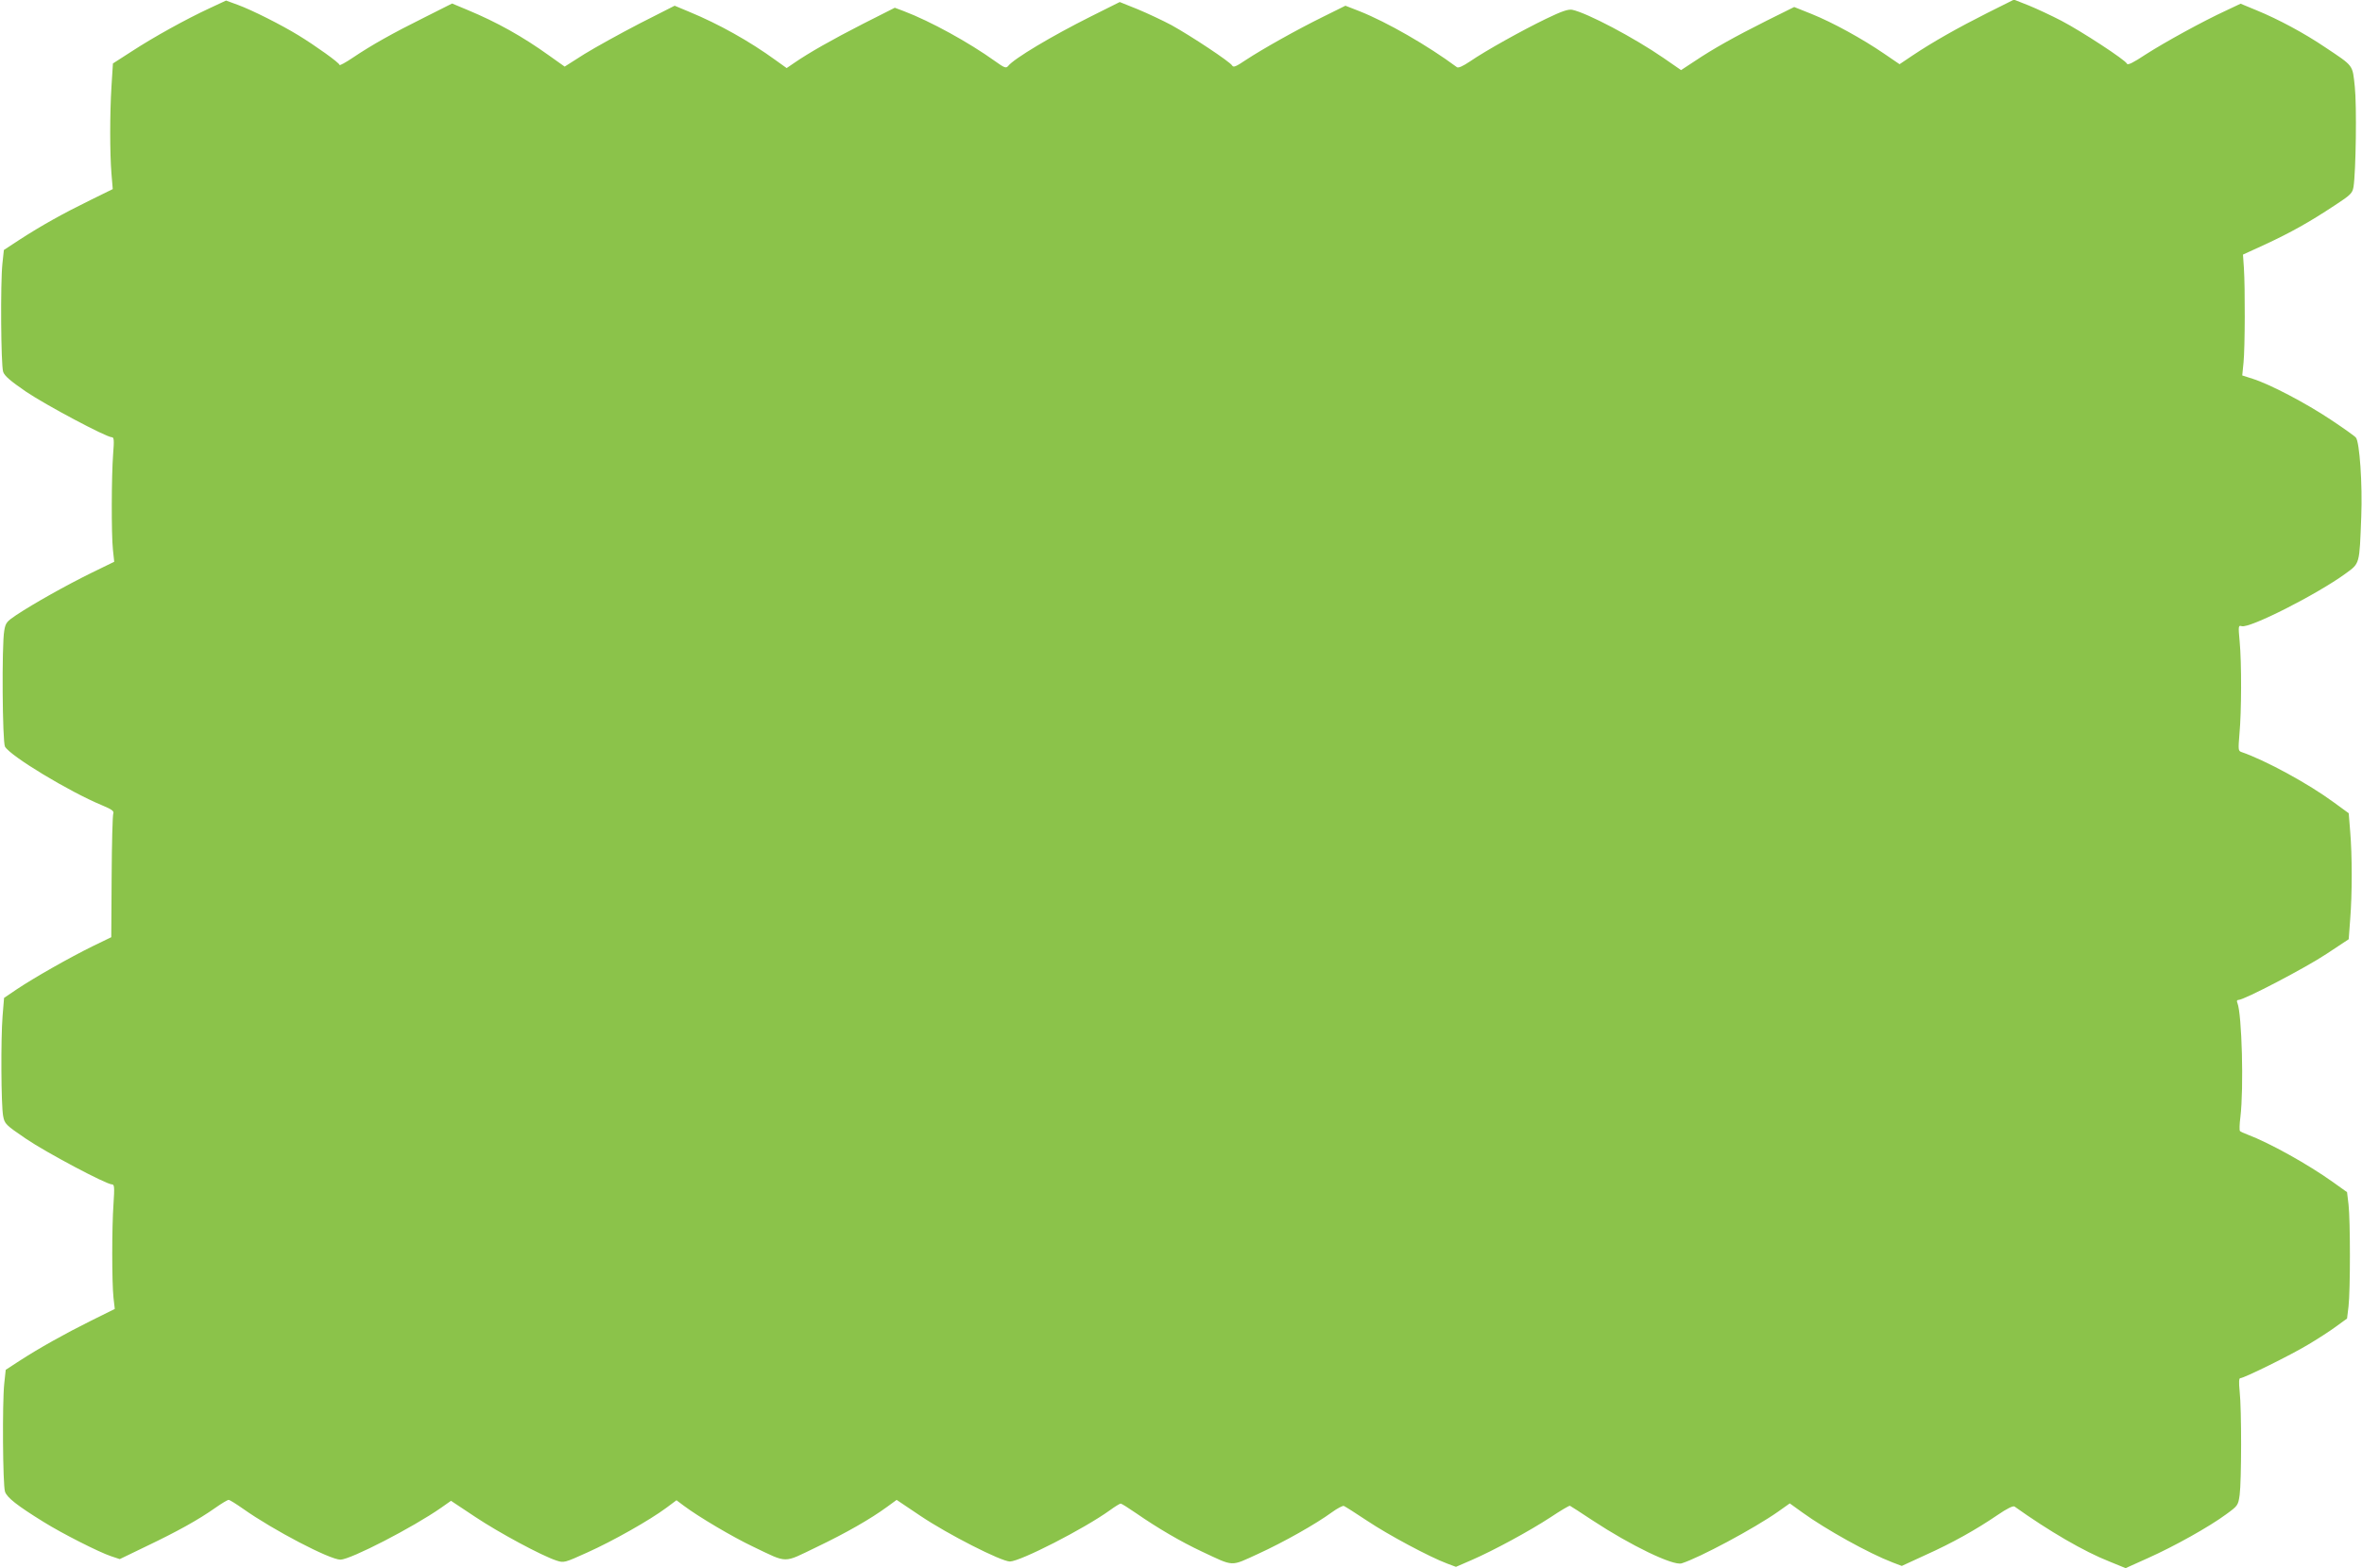 <?xml version="1.0" standalone="no"?>
<!DOCTYPE svg PUBLIC "-//W3C//DTD SVG 20010904//EN"
 "http://www.w3.org/TR/2001/REC-SVG-20010904/DTD/svg10.dtd">
<svg version="1.0" xmlns="http://www.w3.org/2000/svg"
 width="1280pt" height="850pt" viewBox="0 0 1280 850"
 preserveAspectRatio="xMidYMid meet">
<g transform="translate(0,850) scale(0.1,-0.1)"
fill="#8bc34a" stroke="none">
<path d="M1135 8455 c-125 -58 -301 -155 -422 -234 l-101 -65 -8 -126 c-9
-150 -9 -357 0 -471 l7 -84 -122 -60 c-149 -73 -265 -138 -381 -213 l-87 -57
-8 -75 c-11 -103 -8 -548 4 -585 7 -22 38 -49 124 -108 108 -73 435 -247 465
-247 12 0 13 -16 7 -92 -9 -120 -10 -434 -1 -518 l7 -65 -127 -62 c-134 -66
-309 -164 -404 -227 -52 -35 -58 -42 -65 -85 -14 -79 -10 -603 4 -628 30 -52
348 -244 526 -318 53 -22 66 -32 61 -44 -4 -9 -8 -163 -9 -344 l-2 -327 -101
-49 c-128 -63 -316 -170 -409 -232 l-71 -48 -8 -98 c-10 -125 -8 -484 3 -542
8 -43 13 -48 123 -123 110 -75 436 -248 467 -248 13 0 14 -15 8 -107 -9 -128
-9 -421 0 -507 l7 -61 -129 -64 c-143 -71 -282 -149 -390 -219 l-72 -47 -8
-75 c-11 -103 -8 -548 4 -585 10 -32 66 -76 210 -165 101 -63 301 -164 364
-185 l48 -16 147 71 c165 79 279 142 371 207 34 24 66 43 72 43 6 0 41 -22 78
-48 164 -116 470 -276 528 -276 56 1 393 175 545 281 l54 38 131 -87 c129 -86
361 -211 441 -237 40 -13 43 -12 167 44 138 62 338 175 428 242 l55 41 40 -30
c80 -60 266 -170 376 -222 190 -91 160 -90 341 -3 163 78 295 154 384 219 l52
38 128 -86 c150 -101 439 -248 486 -248 57 1 400 176 542 278 27 20 54 36 58
36 5 0 43 -24 85 -53 114 -79 240 -153 355 -207 177 -83 153 -82 304 -13 140
64 315 163 401 226 29 21 59 37 65 34 7 -3 64 -39 127 -81 112 -75 338 -196
432 -231 l48 -18 83 36 c122 53 317 159 430 233 54 36 101 64 105 62 4 -2 59
-37 122 -79 208 -137 437 -247 483 -233 94 29 395 190 524 281 l62 44 68 -49
c127 -92 361 -222 489 -271 l50 -19 128 59 c147 66 275 138 391 217 51 35 84
51 92 46 188 -134 377 -244 514 -298 l88 -36 122 55 c141 63 331 169 423 237
63 46 65 48 73 105 10 73 11 463 0 561 -5 51 -4 72 4 72 20 0 275 126 366 181
49 29 116 72 150 97 l62 45 8 66 c10 86 10 467 0 552 l-8 67 -77 55 c-136 97
-343 212 -462 257 -19 7 -38 16 -41 19 -4 3 -3 38 2 76 19 158 8 557 -16 618
-5 11 -3 17 6 17 30 0 365 175 476 249 l121 80 8 108 c11 135 11 347 0 476
l-8 99 -81 59 c-137 101 -370 228 -501 273 -17 6 -17 13 -10 99 11 116 12 385
1 500 -8 85 -7 88 11 83 41 -14 408 172 563 285 78 57 75 47 85 309 7 174 -9
404 -29 428 -6 8 -67 51 -136 97 -135 90 -331 193 -424 222 l-56 18 7 70 c8
80 9 405 2 512 l-5 73 120 55 c138 64 240 121 376 211 89 58 97 67 103 101 13
83 18 441 7 543 -13 121 -4 109 -161 214 -114 77 -254 152 -371 200 l-87 36
-78 -37 c-124 -57 -330 -170 -436 -238 -68 -45 -98 -60 -102 -50 -7 19 -245
175 -356 233 -52 27 -131 64 -175 82 l-81 32 -144 -72 c-159 -80 -297 -158
-406 -231 l-70 -47 -85 58 c-117 80 -277 168 -391 214 l-95 38 -149 -74 c-173
-87 -290 -152 -391 -220 l-73 -48 -94 65 c-161 111 -415 245 -496 262 -22 4
-57 -8 -142 -49 -130 -63 -326 -172 -412 -231 -39 -26 -63 -37 -71 -31 -159
118 -379 244 -527 303 l-77 30 -121 -60 c-144 -71 -329 -175 -420 -235 -52
-35 -66 -41 -73 -29 -11 20 -224 161 -329 219 -47 25 -130 64 -183 86 l-97 39
-156 -78 c-212 -106 -418 -229 -449 -269 -11 -13 -20 -10 -70 26 -142 102
-351 217 -496 272 l-48 18 -172 -87 c-170 -87 -293 -157 -373 -212 l-41 -28
-60 43 c-140 102 -308 196 -468 262 l-79 33 -191 -97 c-104 -54 -238 -128
-298 -165 l-107 -68 -83 59 c-146 105 -285 182 -441 247 l-86 36 -149 -75
c-173 -86 -287 -150 -388 -218 -40 -27 -73 -45 -73 -40 0 11 -130 104 -225
162 -92 56 -248 135 -327 164 l-63 23 -90 -42z"/>
</g>
</svg>
